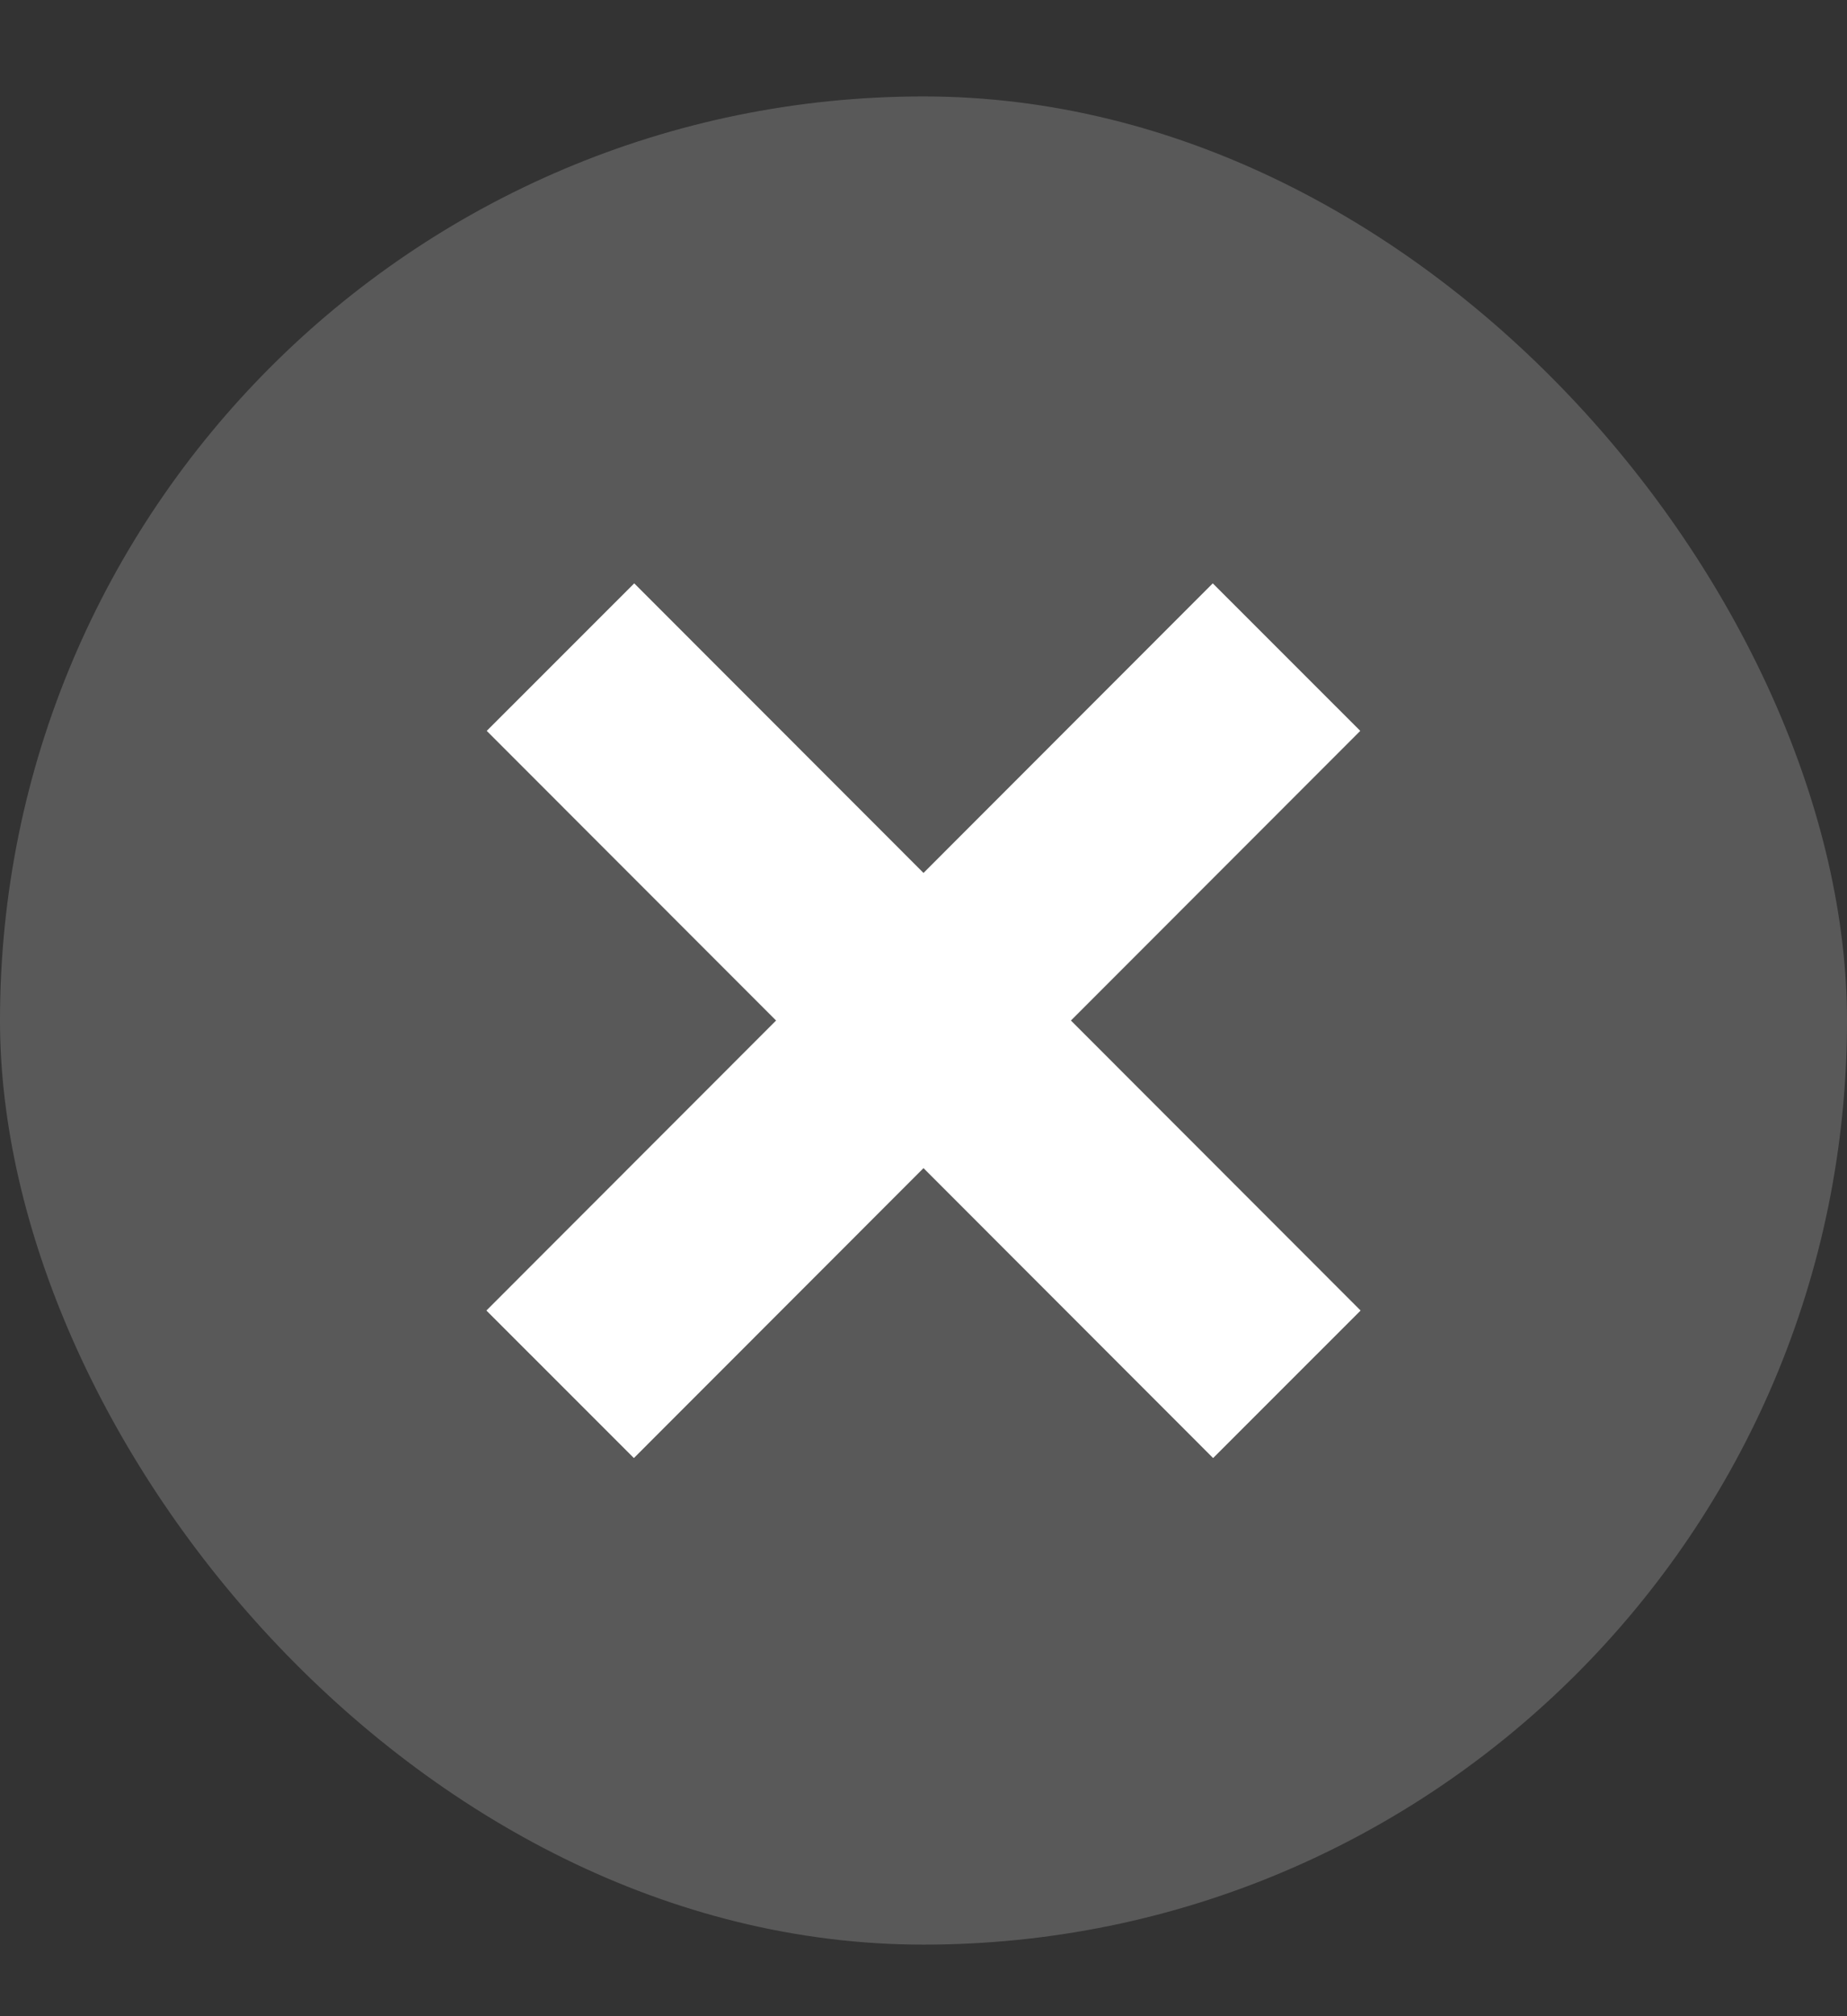 <?xml version="1.0" encoding="UTF-8"?> <svg xmlns="http://www.w3.org/2000/svg" width="11" height="12" viewBox="0 0 11 12" fill="none"><rect x="0" y="0" width="11" height="12" fill="#333333" stroke="none"/><rect y="0.574" width="11" height="11" rx="5.5" fill="white" fill-opacity="0.19"></rect><path d="M3.336 8.239L7.662 3.911" stroke="white" stroke-width="1.242"></path><path d="M7.664 8.239L3.338 3.911" stroke="white" stroke-width="1.242"></path></svg> 